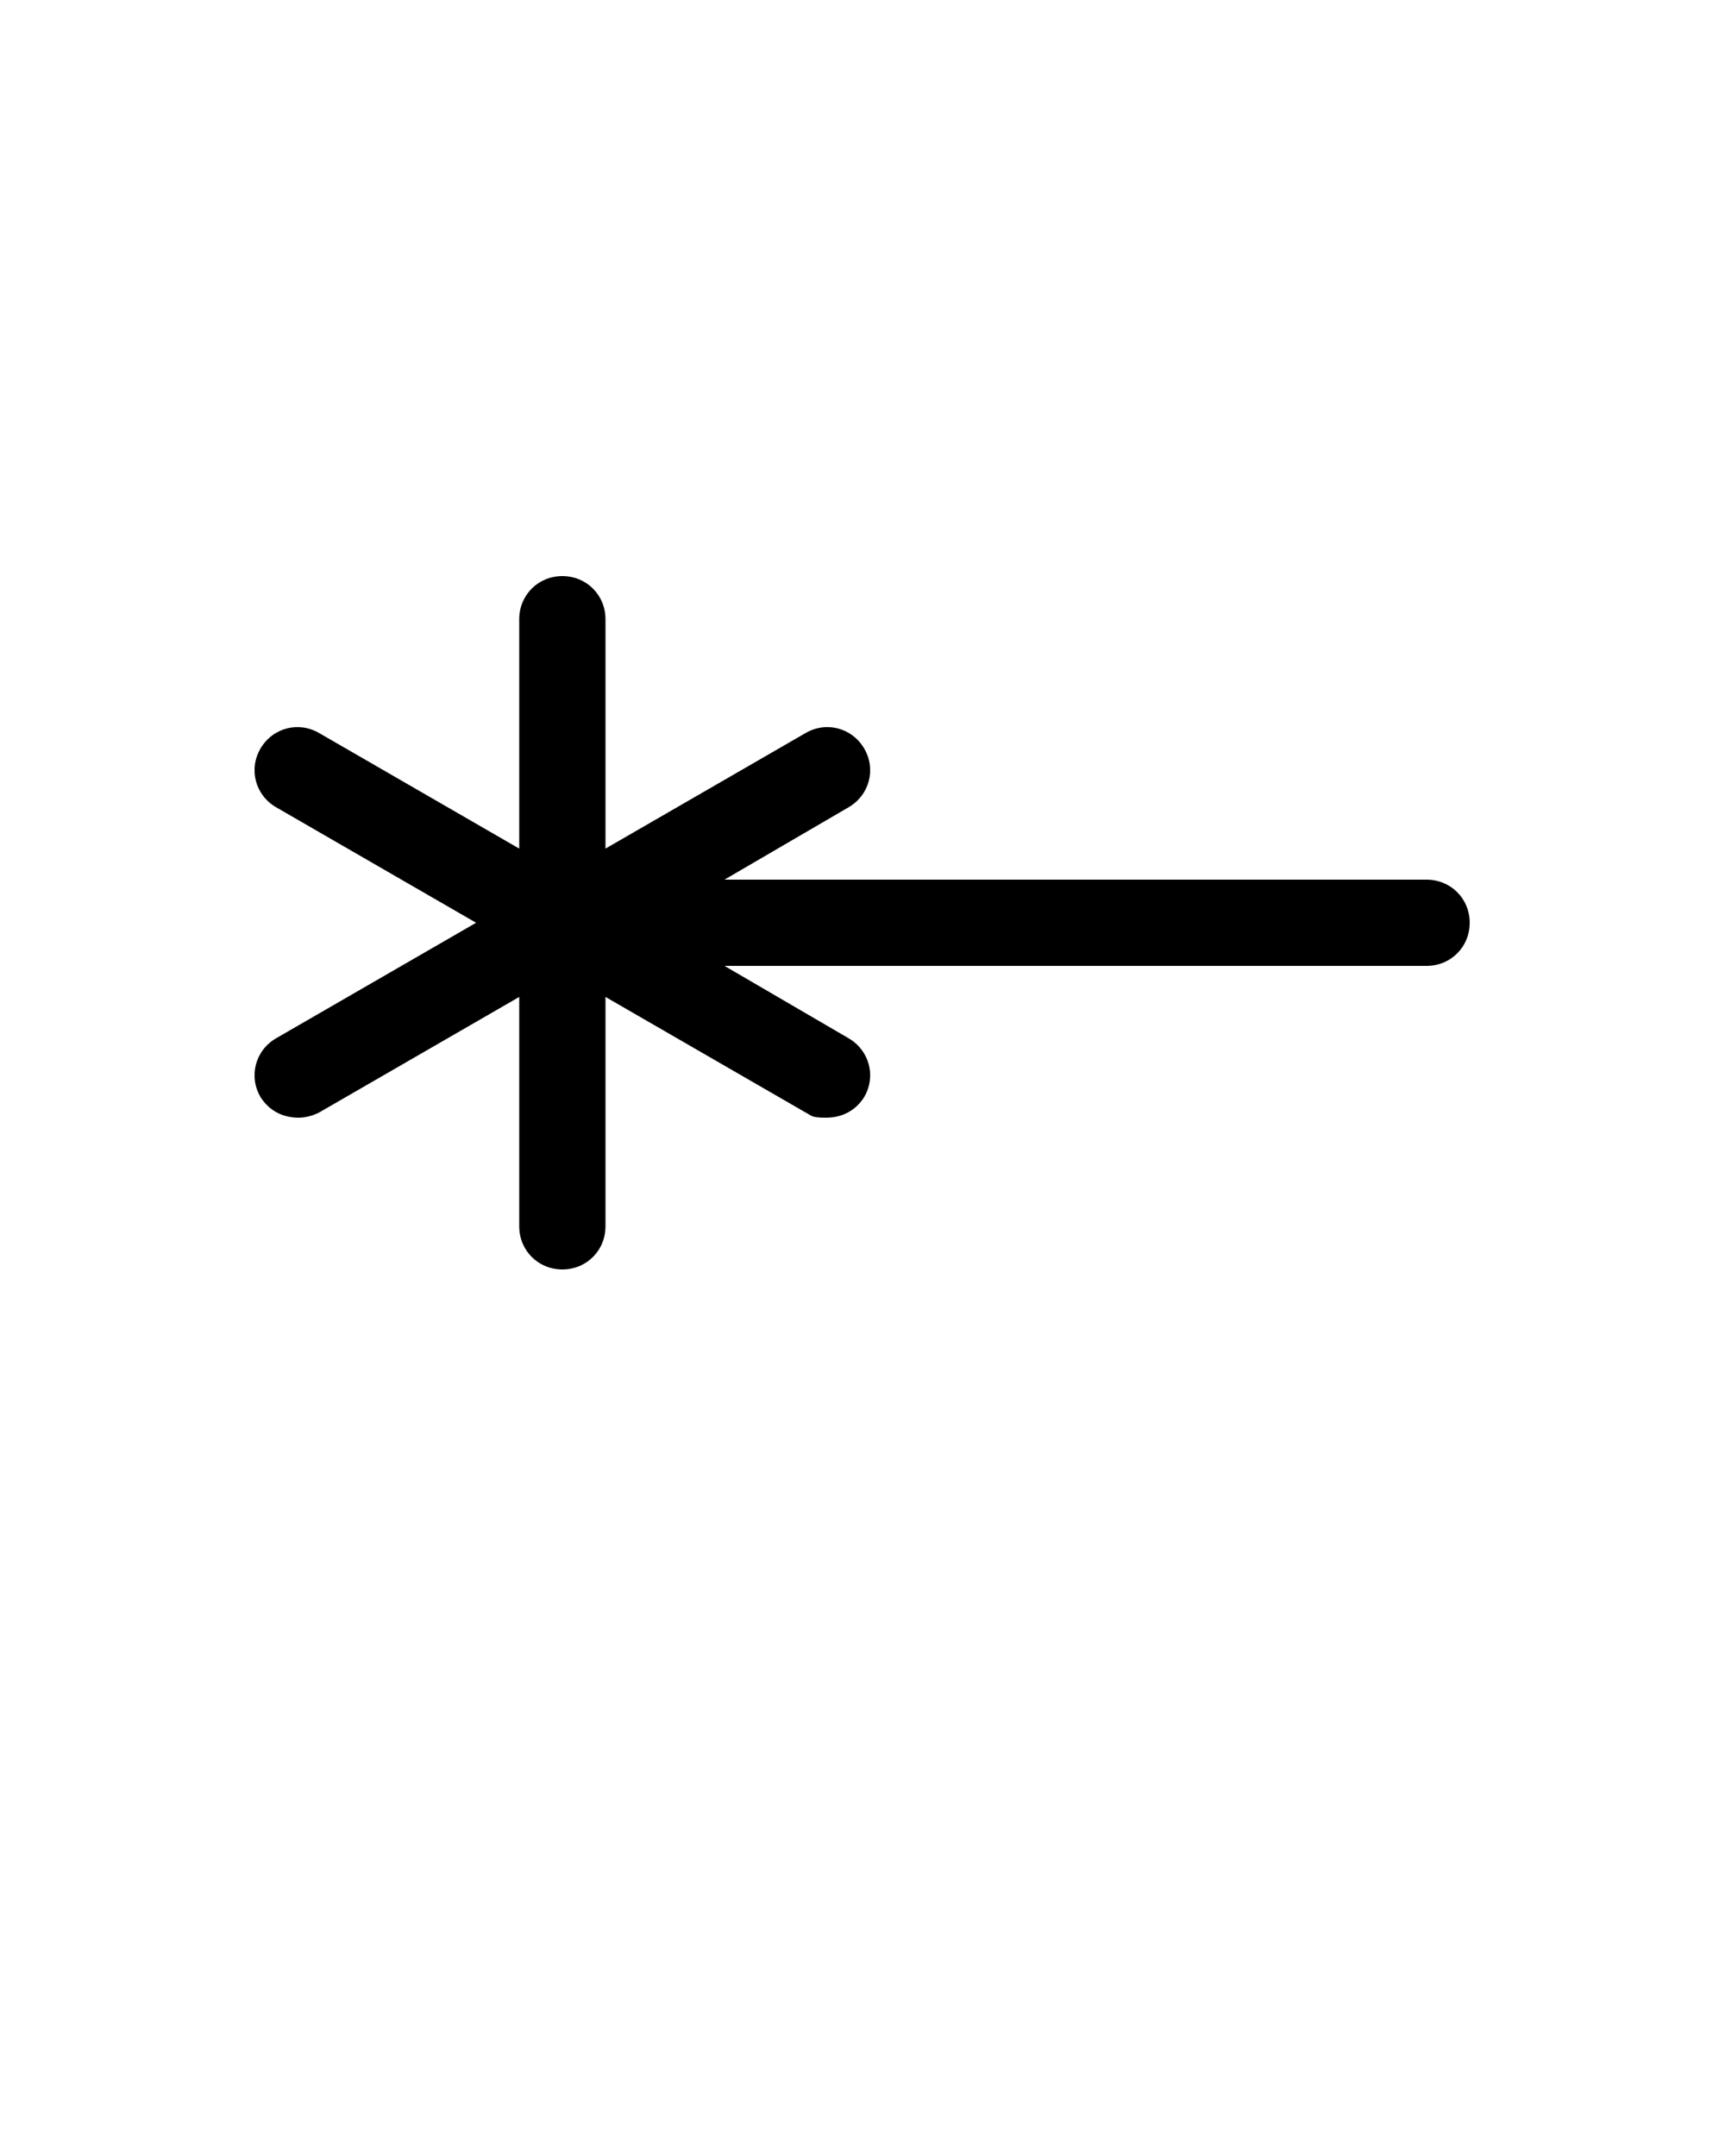 <?xml version="1.0" encoding="UTF-8"?>
<svg id="Capa_1" xmlns="http://www.w3.org/2000/svg" version="1.1" viewBox="0 0 100 125">
  <!-- Generator: Adobe Illustrator 29.6.0, SVG Export Plug-In . SVG Version: 2.1.1 Build 207)  -->
  <path d="M85.2,53.5c0,1.4-1.1,2.5-2.5,2.5h-40.7l7.2,4.2c1.2.7,1.6,2.2.9,3.4-.5.8-1.3,1.2-2.2,1.2s-.8-.1-1.2-.3l-11.6-6.7v13.3c0,1.4-1.1,2.5-2.5,2.5s-2.5-1.1-2.5-2.5v-13.3l-11.6,6.7c-.4.2-.8.3-1.2.3-.9,0-1.7-.4-2.2-1.2-.7-1.2-.3-2.7.9-3.4l11.6-6.7-11.6-6.7c-1.2-.7-1.6-2.2-.9-3.4s2.2-1.6,3.4-.9l11.6,6.7v-13.3c0-1.4,1.1-2.5,2.5-2.5s2.5,1.1,2.5,2.5v13.3l11.6-6.7c1.2-.7,2.7-.3,3.4.9.7,1.2.3,2.7-.9,3.4l-7.2,4.2h40.7c1.4,0,2.5,1.1,2.5,2.5h0Z"/>
</svg>
